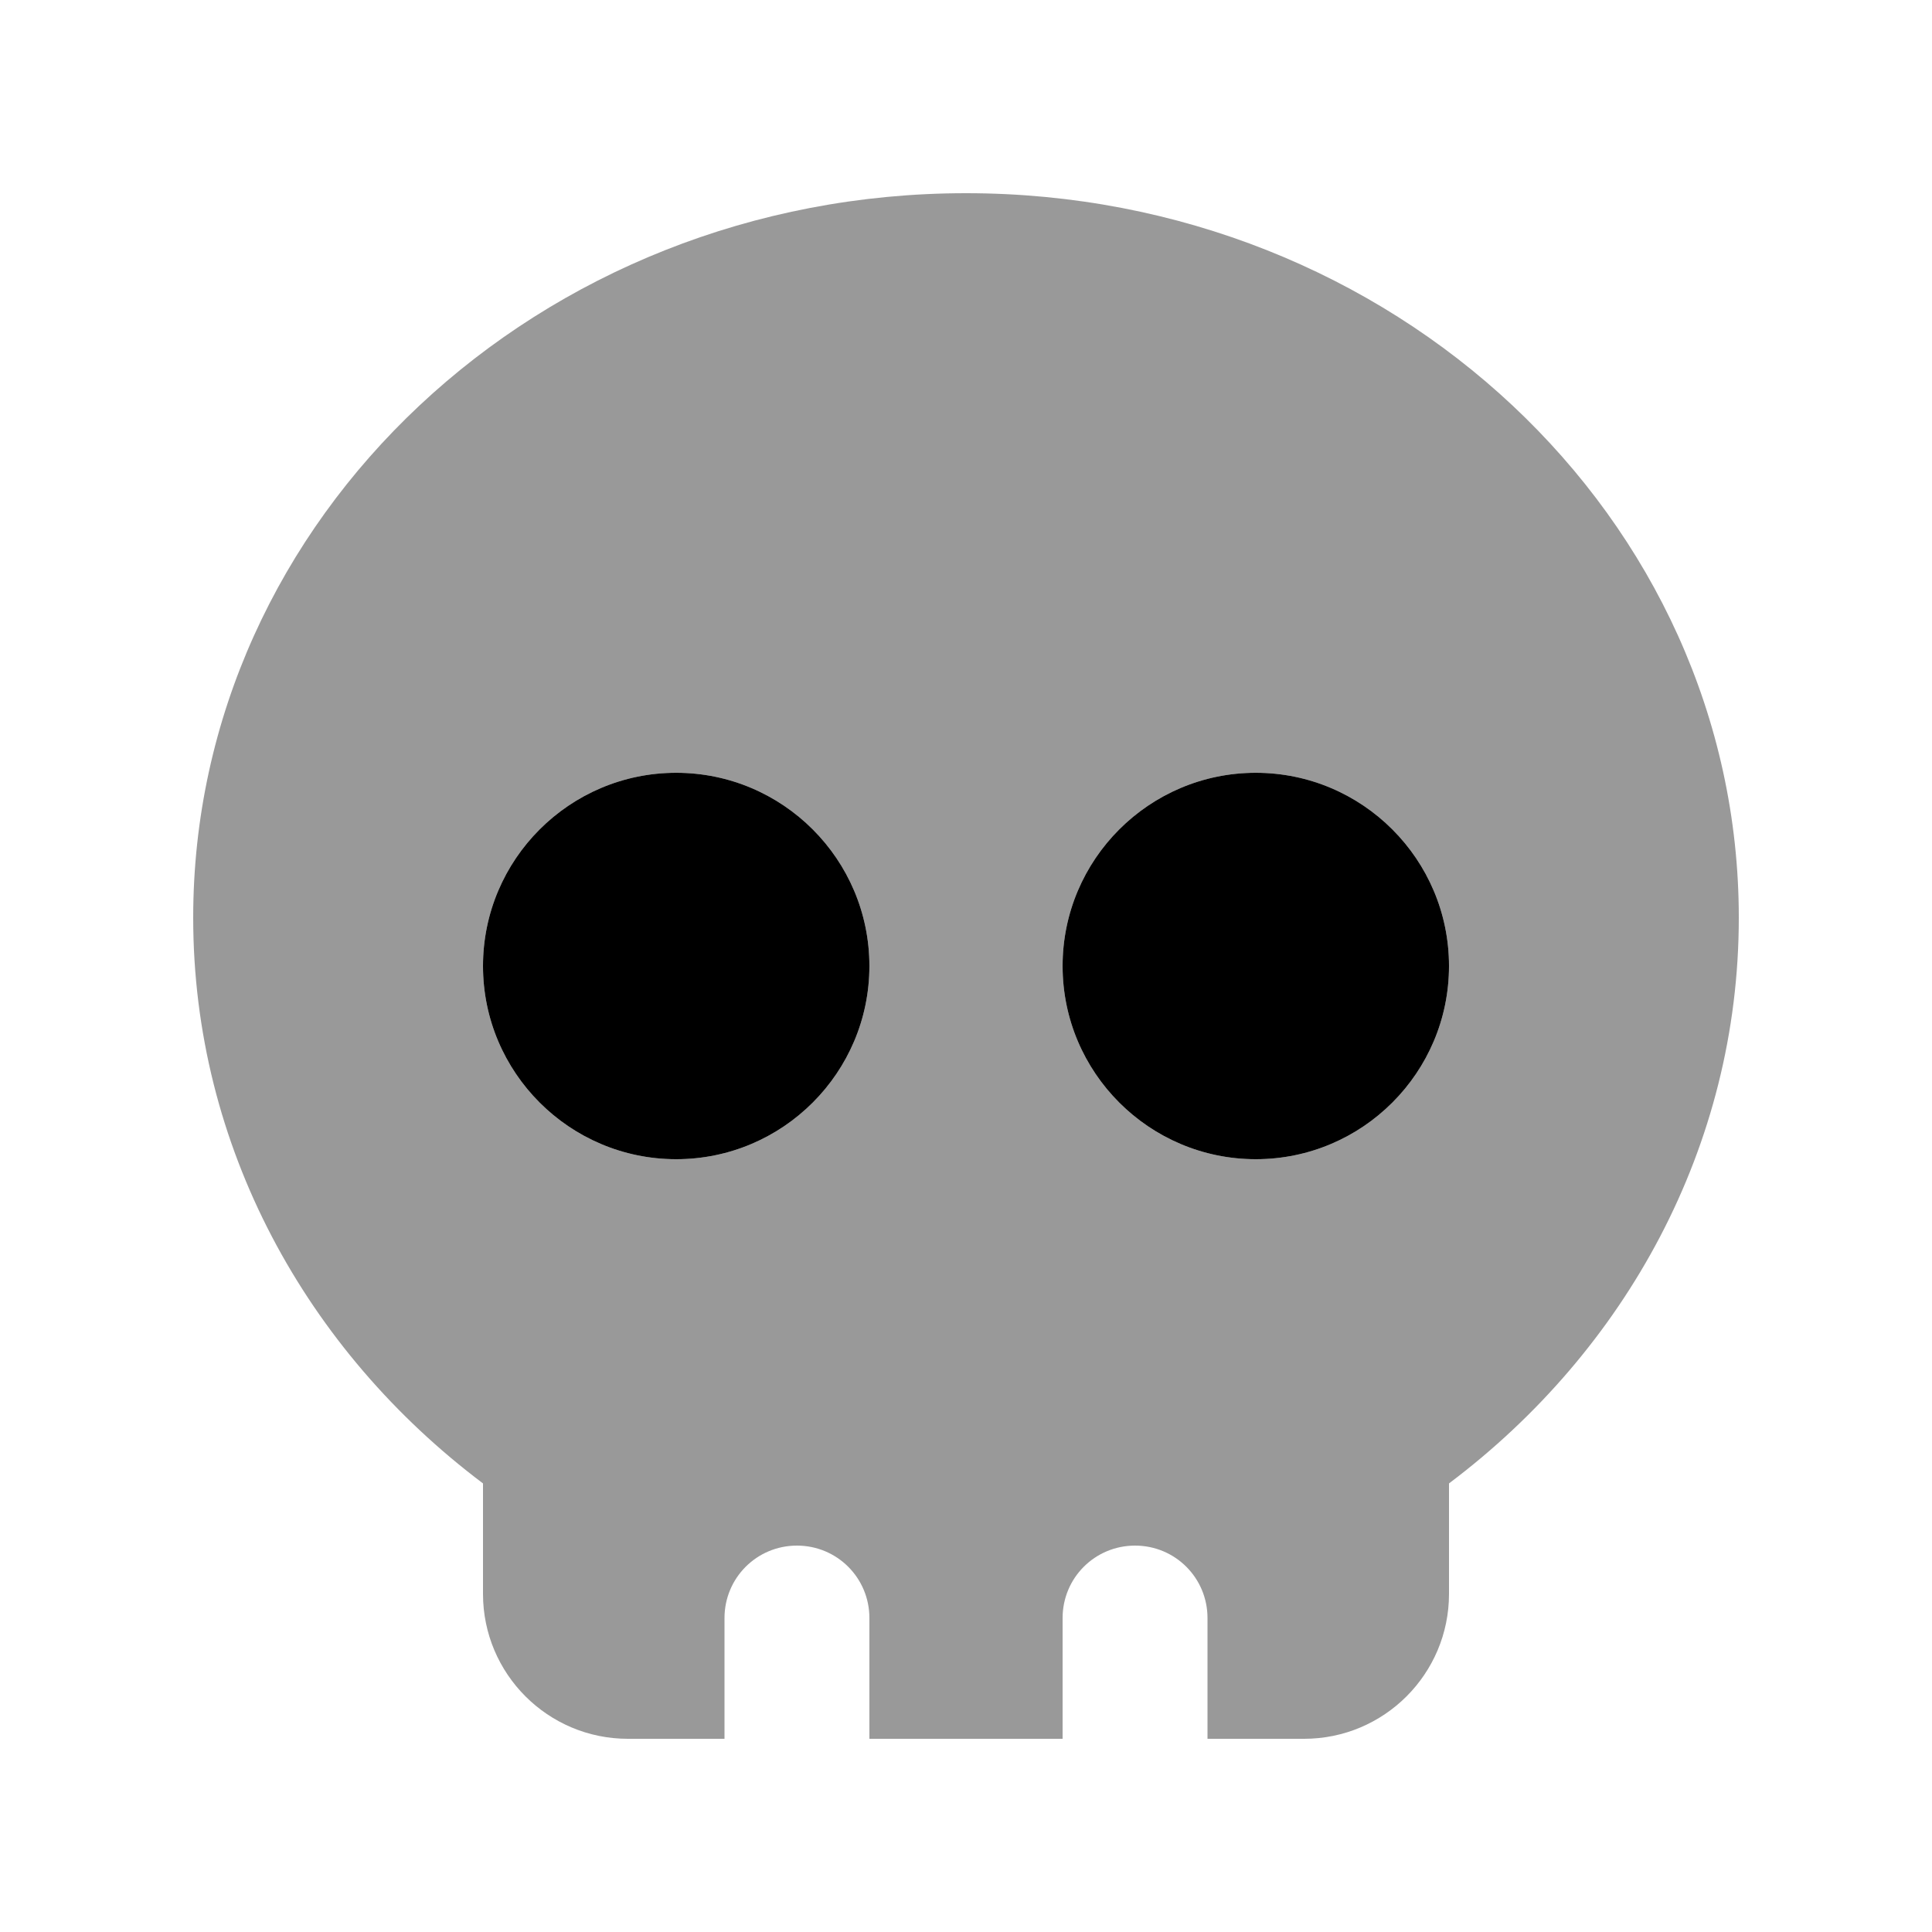 <svg xmlns="http://www.w3.org/2000/svg" viewBox="0 0 640 640"><!--! Font Awesome Pro 7.1.0 by @fontawesome - https://fontawesome.com License - https://fontawesome.com/license (Commercial License) Copyright 2025 Fonticons, Inc. --><path opacity=".4" fill="currentColor" d="M64 304C64 379.8 101.5 447.4 160 491.4L160 528C160 554.5 181.5 576 208 576L240 576L240 536C240 522.7 250.7 512 264 512C277.3 512 288 522.7 288 536L288 576L352 576L352 536C352 522.7 362.7 512 376 512C389.3 512 400 522.7 400 536L400 576L432 576C458.5 576 480 554.5 480 528L480 491.4C538.5 447.4 576 379.8 576 304C576 171.5 461.4 64 320 64C178.6 64 64 171.5 64 304zM288 320C288 355.3 259.3 384 224 384C188.7 384 160 355.3 160 320C160 284.7 188.7 256 224 256C259.3 256 288 284.7 288 320zM480 320C480 355.3 451.3 384 416 384C380.7 384 352 355.3 352 320C352 284.7 380.7 256 416 256C451.3 256 480 284.7 480 320z"/><path fill="currentColor" d="M224 384C259.3 384 288 355.3 288 320C288 284.7 259.3 256 224 256C188.7 256 160 284.7 160 320C160 355.3 188.7 384 224 384zM416 384C451.3 384 480 355.3 480 320C480 284.7 451.3 256 416 256C380.7 256 352 284.7 352 320C352 355.3 380.7 384 416 384z"/></svg>